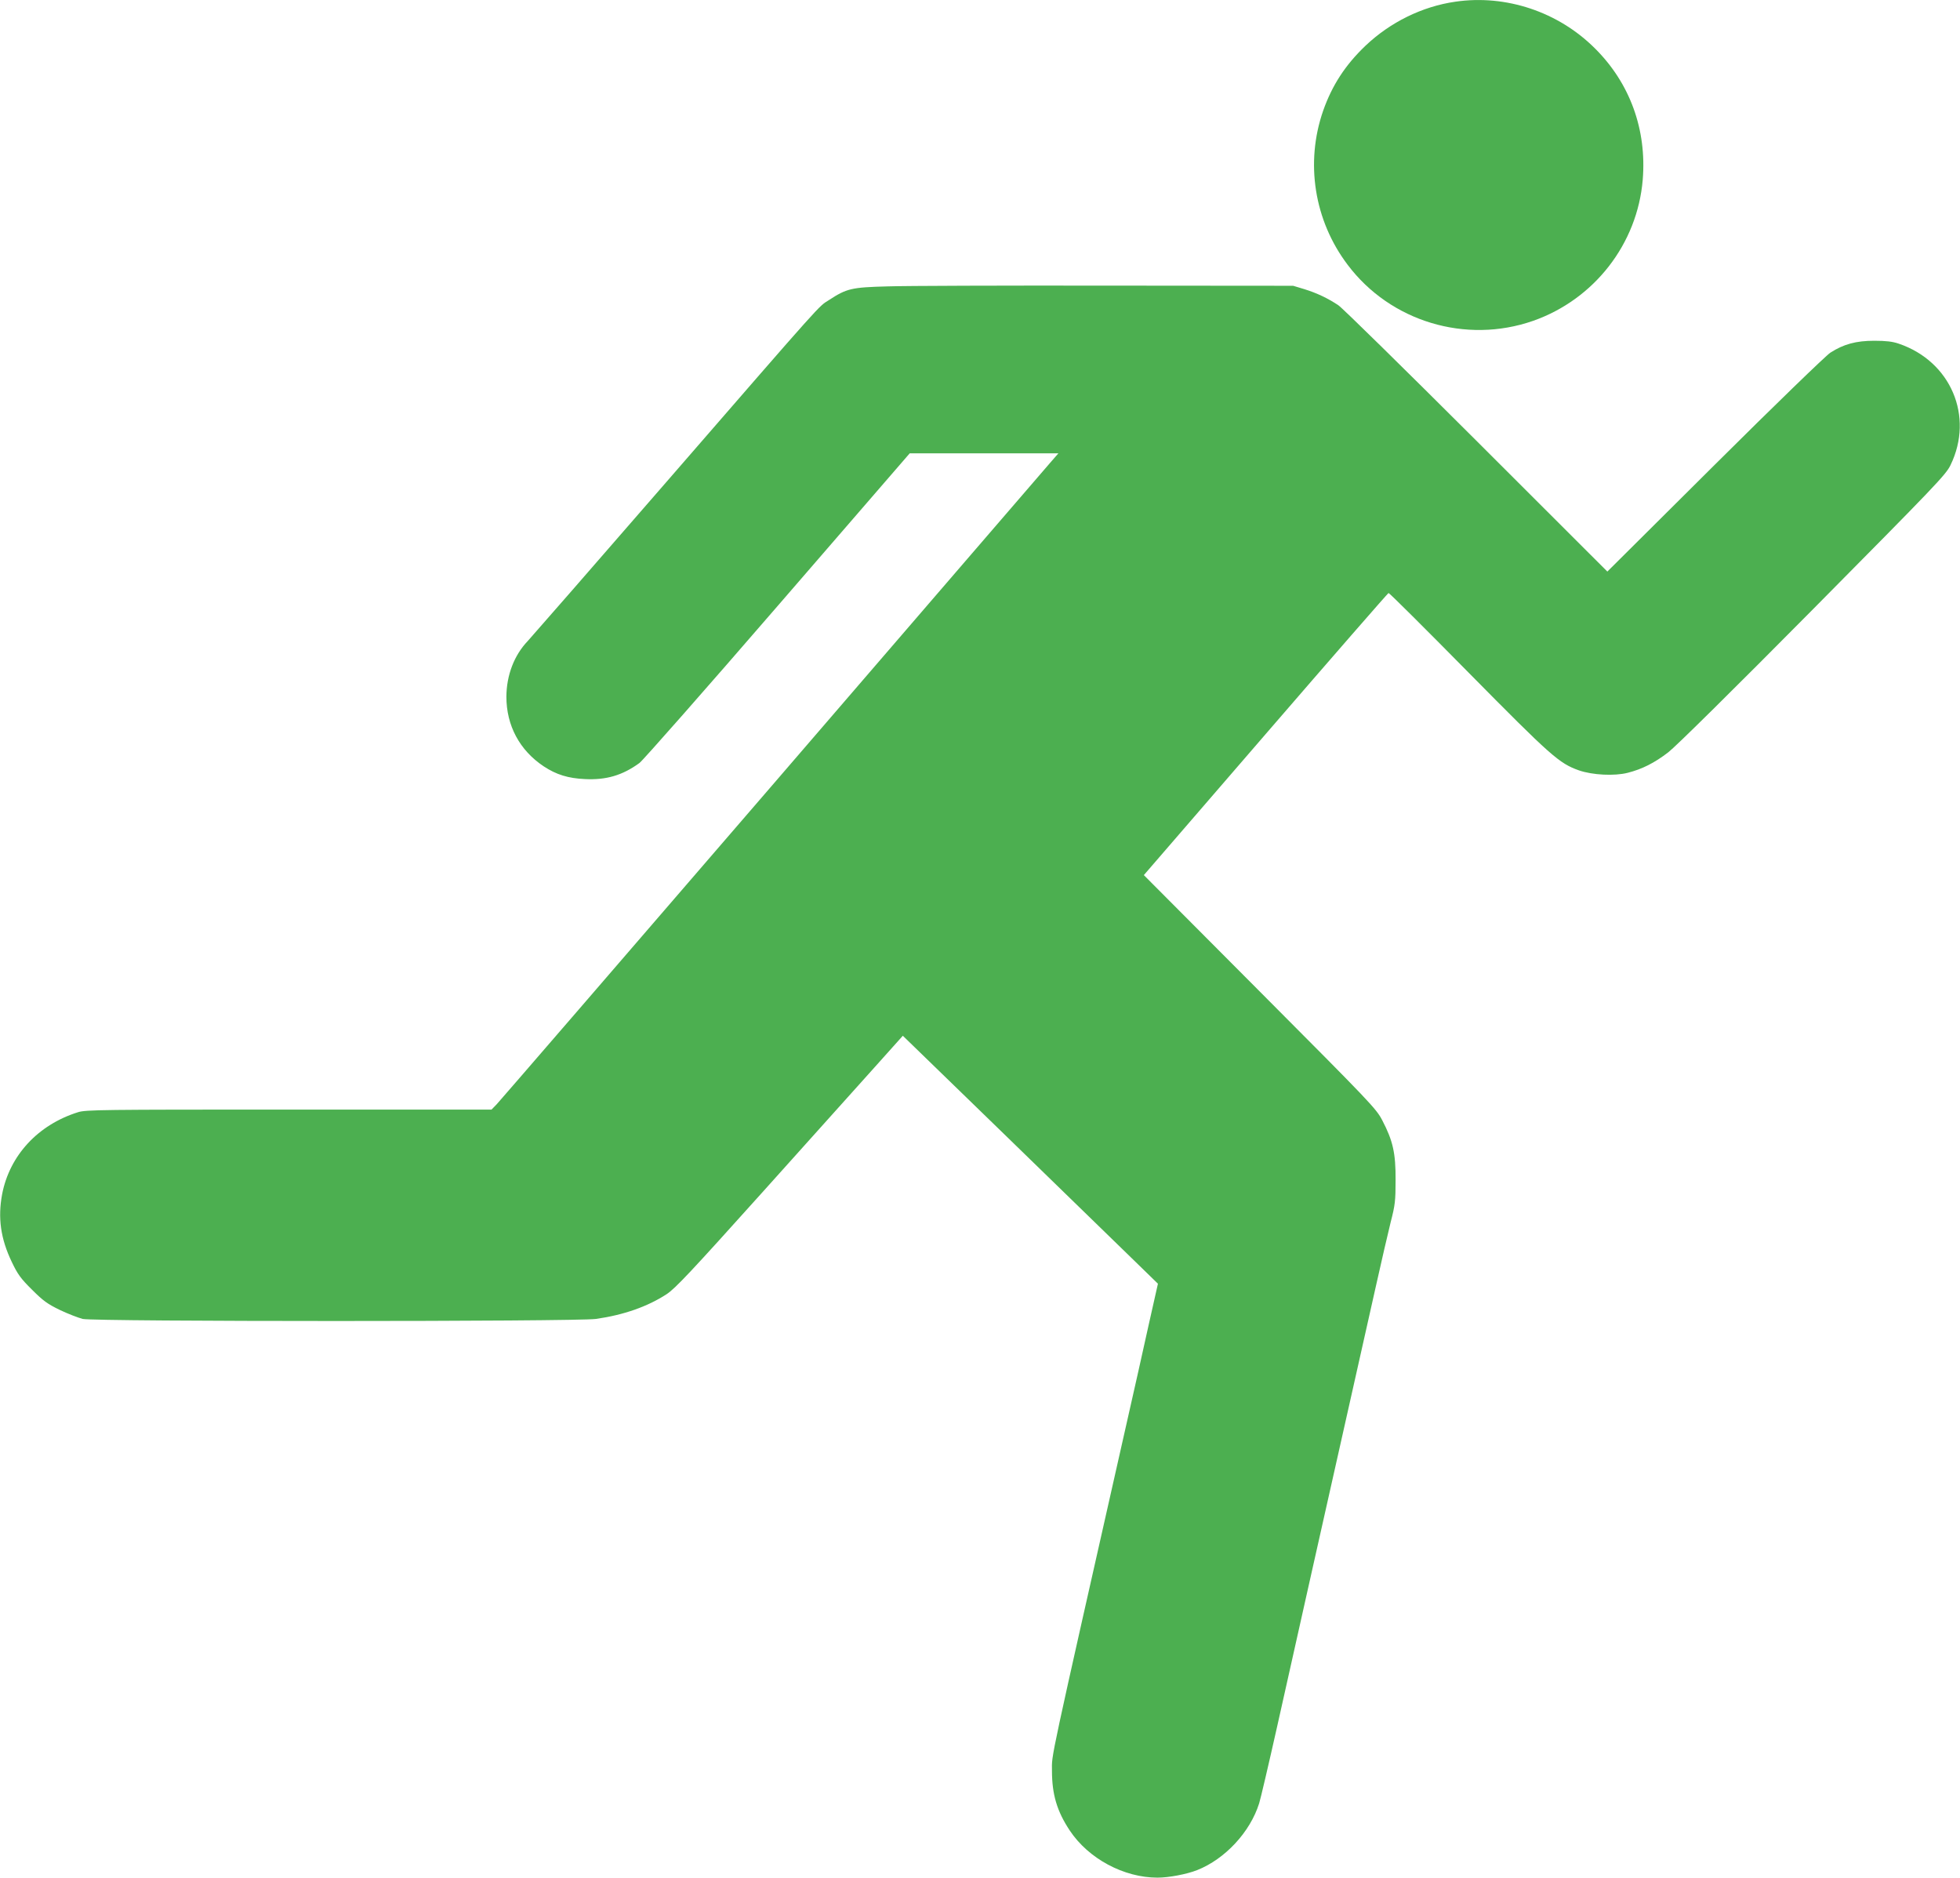 <?xml version="1.0" standalone="no"?>
<!DOCTYPE svg PUBLIC "-//W3C//DTD SVG 20010904//EN"
 "http://www.w3.org/TR/2001/REC-SVG-20010904/DTD/svg10.dtd">
<svg version="1.0" xmlns="http://www.w3.org/2000/svg"
 width="1280pt" height="1226pt" viewBox="0 0 1280 1226"
 preserveAspectRatio="xMidYMid meet">
<g transform="translate(0,1226) scale(0.1,-0.1)"
fill="#4caf50" stroke="none">
<path d="M9505 12249 c-217 -31 -426 -134 -588 -288 -132 -126 -218 -259 -276
-424 -118 -339 -59 -717 160 -1006 279 -371 772 -519 1211 -366 399 140 681
502 716 921 27 327 -83 631 -313 859 -239 238 -580 352 -910 304z"/>
<path d="M5795 10390 c-235 -6 -266 -14 -381 -89 -72 -46 -14 19 -1062 -1188
-473 -545 -881 -1012 -905 -1038 -89 -93 -139 -223 -140 -364 0 -188 86 -350
244 -455 82 -54 159 -78 269 -83 138 -7 245 24 356 105 22 16 429 478 903
1026 l862 996 486 0 485 0 -54 -62 c-30 -35 -848 -983 -1817 -2108 -970 -1125
-1779 -2061 -1797 -2080 l-34 -35 -1323 0 c-1222 0 -1326 -1 -1377 -17 -262
-82 -447 -282 -496 -535 -29 -155 -10 -291 63 -443 38 -80 59 -109 132 -181
73 -73 101 -93 181 -132 52 -25 120 -51 150 -59 77 -18 3219 -18 3352 0 181
26 336 80 462 162 57 38 156 143 625 665 306 341 637 710 737 821 l180 201
680 -660 c373 -362 748 -727 832 -809 l154 -150 -61 -271 c-33 -150 -98 -441
-145 -647 -515 -2281 -486 -2147 -486 -2262 0 -155 33 -265 116 -390 122 -184
353 -308 573 -308 74 0 190 22 259 49 182 72 346 248 405 436 9 28 61 250 116
495 55 245 154 687 220 983 312 1389 364 1621 426 1897 36 162 80 351 97 420
29 112 32 140 32 275 1 175 -17 256 -87 390 -40 77 -74 112 -799 840 l-758
761 794 919 c437 506 799 921 804 923 5 1 239 -232 521 -518 542 -549 593
-594 722 -640 89 -31 233 -38 319 -16 94 24 174 64 265 134 48 37 424 408 945
934 797 805 868 878 898 941 155 318 2 678 -338 793 -40 14 -84 19 -160 19
-119 0 -200 -22 -287 -78 -28 -18 -364 -343 -753 -730 l-703 -699 -856 855
c-471 470 -876 868 -901 884 -69 46 -141 80 -222 105 l-73 22 -1220 1 c-671 1
-1314 -1 -1430 -5z"/>
</g>
</svg>

